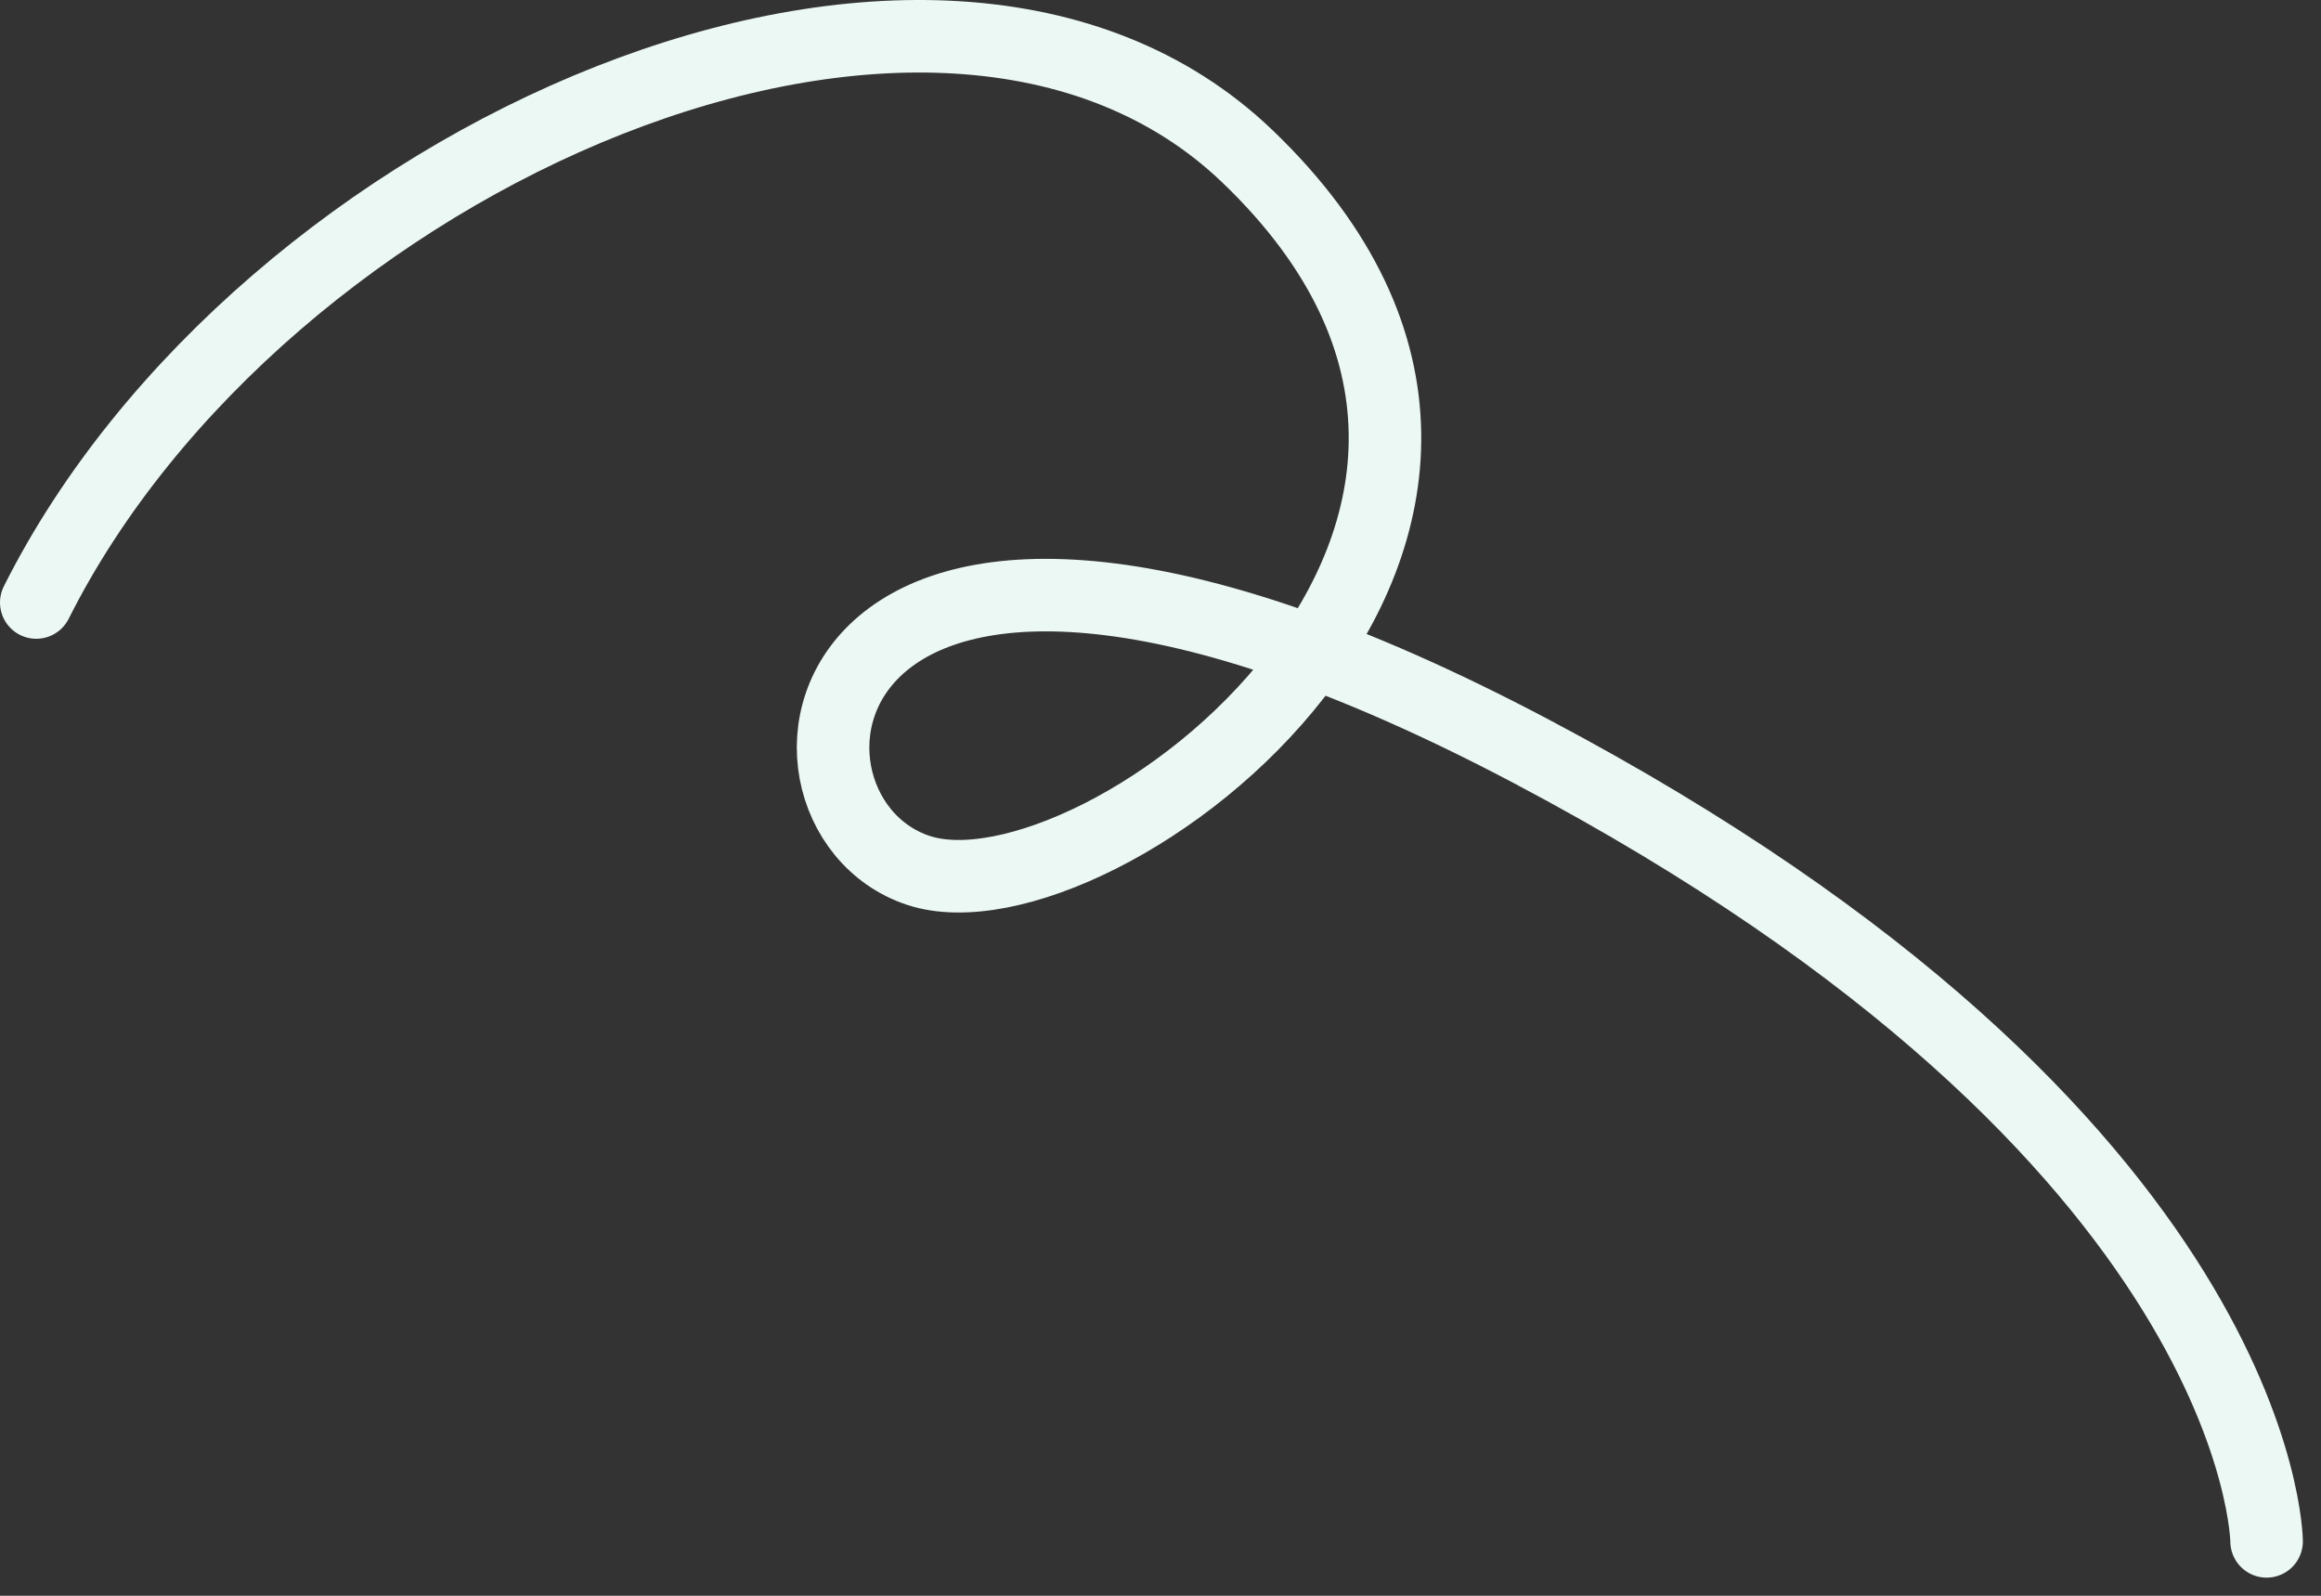 <?xml version="1.0" encoding="UTF-8"?>
<svg xmlns="http://www.w3.org/2000/svg" width="64" height="44" viewBox="0 0 64 44" fill="none">
  <rect x="0" y="0" width="64" height="44" fill="#333333" stroke="none"/>
  <path d="M1 16.613C7.183 4.303 25.815 -3.903 34.389 4.303C45.106 14.561 30.267 25.639 25.32 23.998C20.374 22.357 22.023 10.047 42.221 20.715C62.419 31.384 62.5 42.5 62.5 42.5" stroke="#ECF8F3" stroke-width="2" stroke-linecap="round"></path>
</svg>
